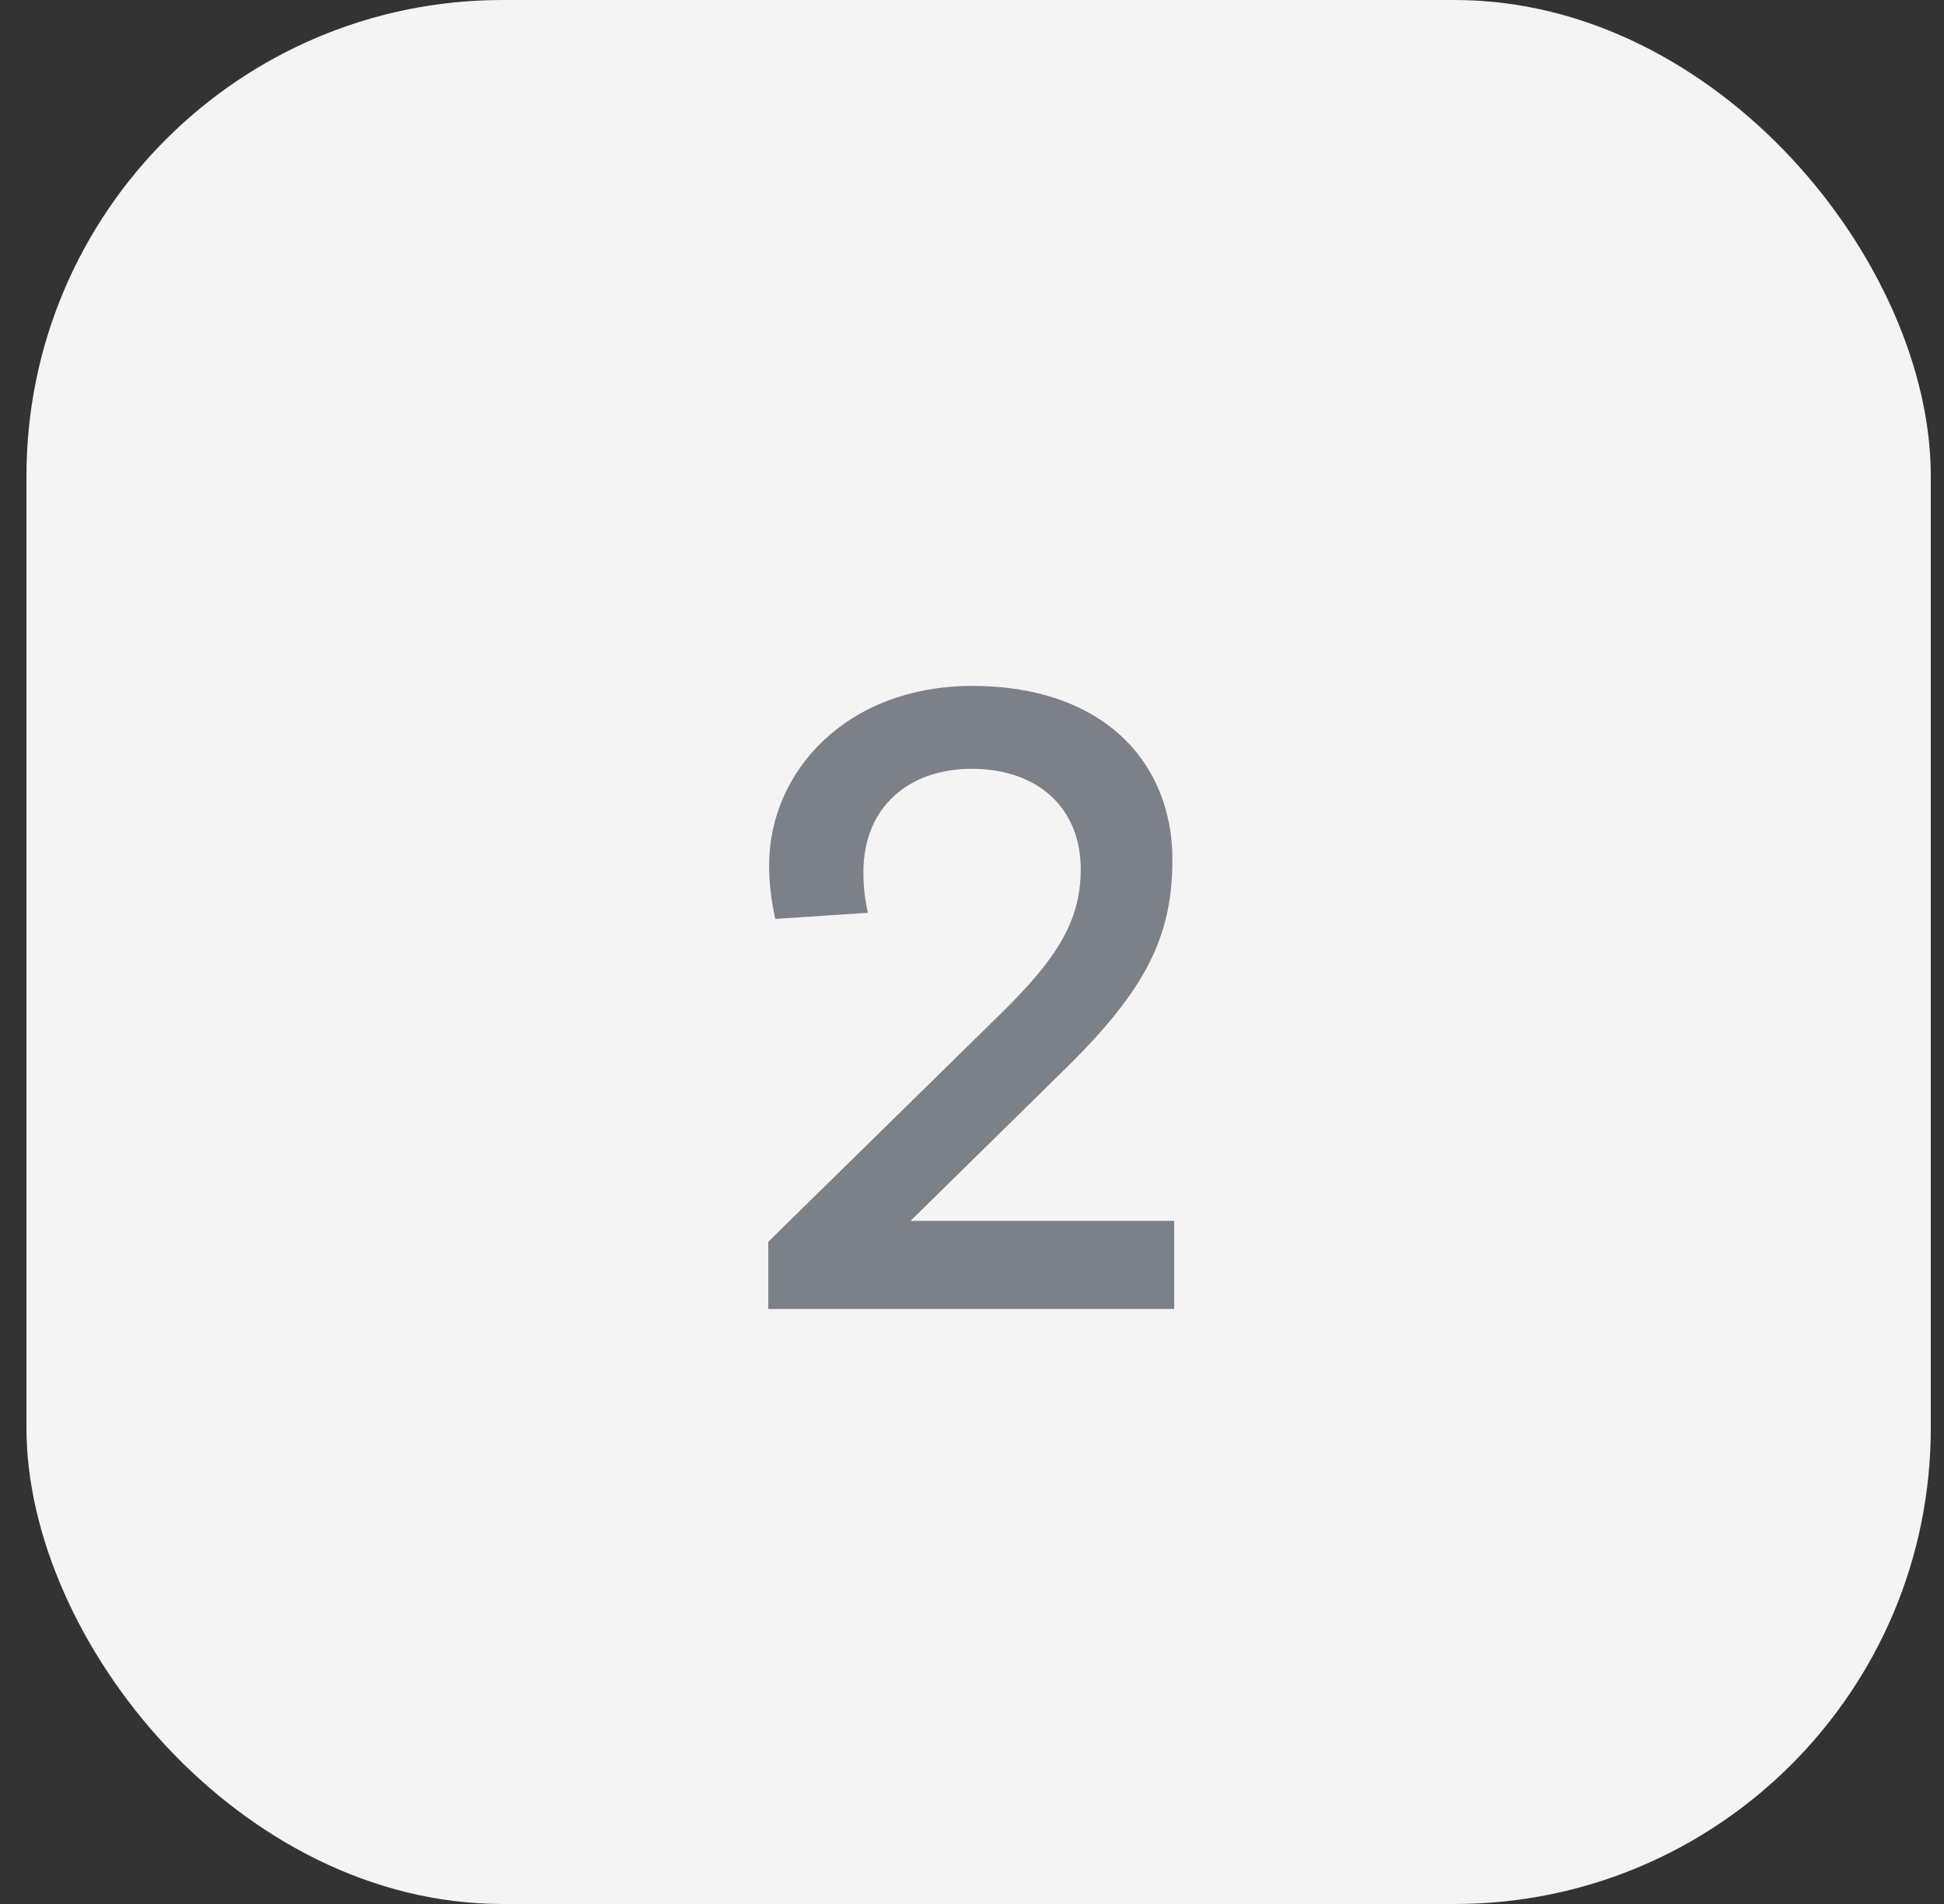 <svg width="49" height="48" viewBox="0 0 49 48" fill="none" xmlns="http://www.w3.org/2000/svg">
<rect x="0" y="0" width="49" height="48" fill="#333333" stroke="none"/>
<rect x="0.667" width="48" height="48" rx="12" fill="#F4F4F5"/>
<path d="M19.365 33V31.306L25.261 25.52C26.647 24.156 27.241 23.21 27.241 21.912C27.241 20.394 26.185 19.382 24.491 19.382C22.907 19.382 21.763 20.35 21.763 21.978C21.763 22.396 21.807 22.682 21.873 23.012L19.541 23.166C19.431 22.66 19.387 22.242 19.387 21.802C19.387 19.47 21.323 17.292 24.513 17.292C27.769 17.292 29.551 19.184 29.551 21.67C29.551 23.606 28.891 24.948 26.823 26.972L22.951 30.778H29.595V33H19.365Z" fill="#7C8089"/>
</svg>
